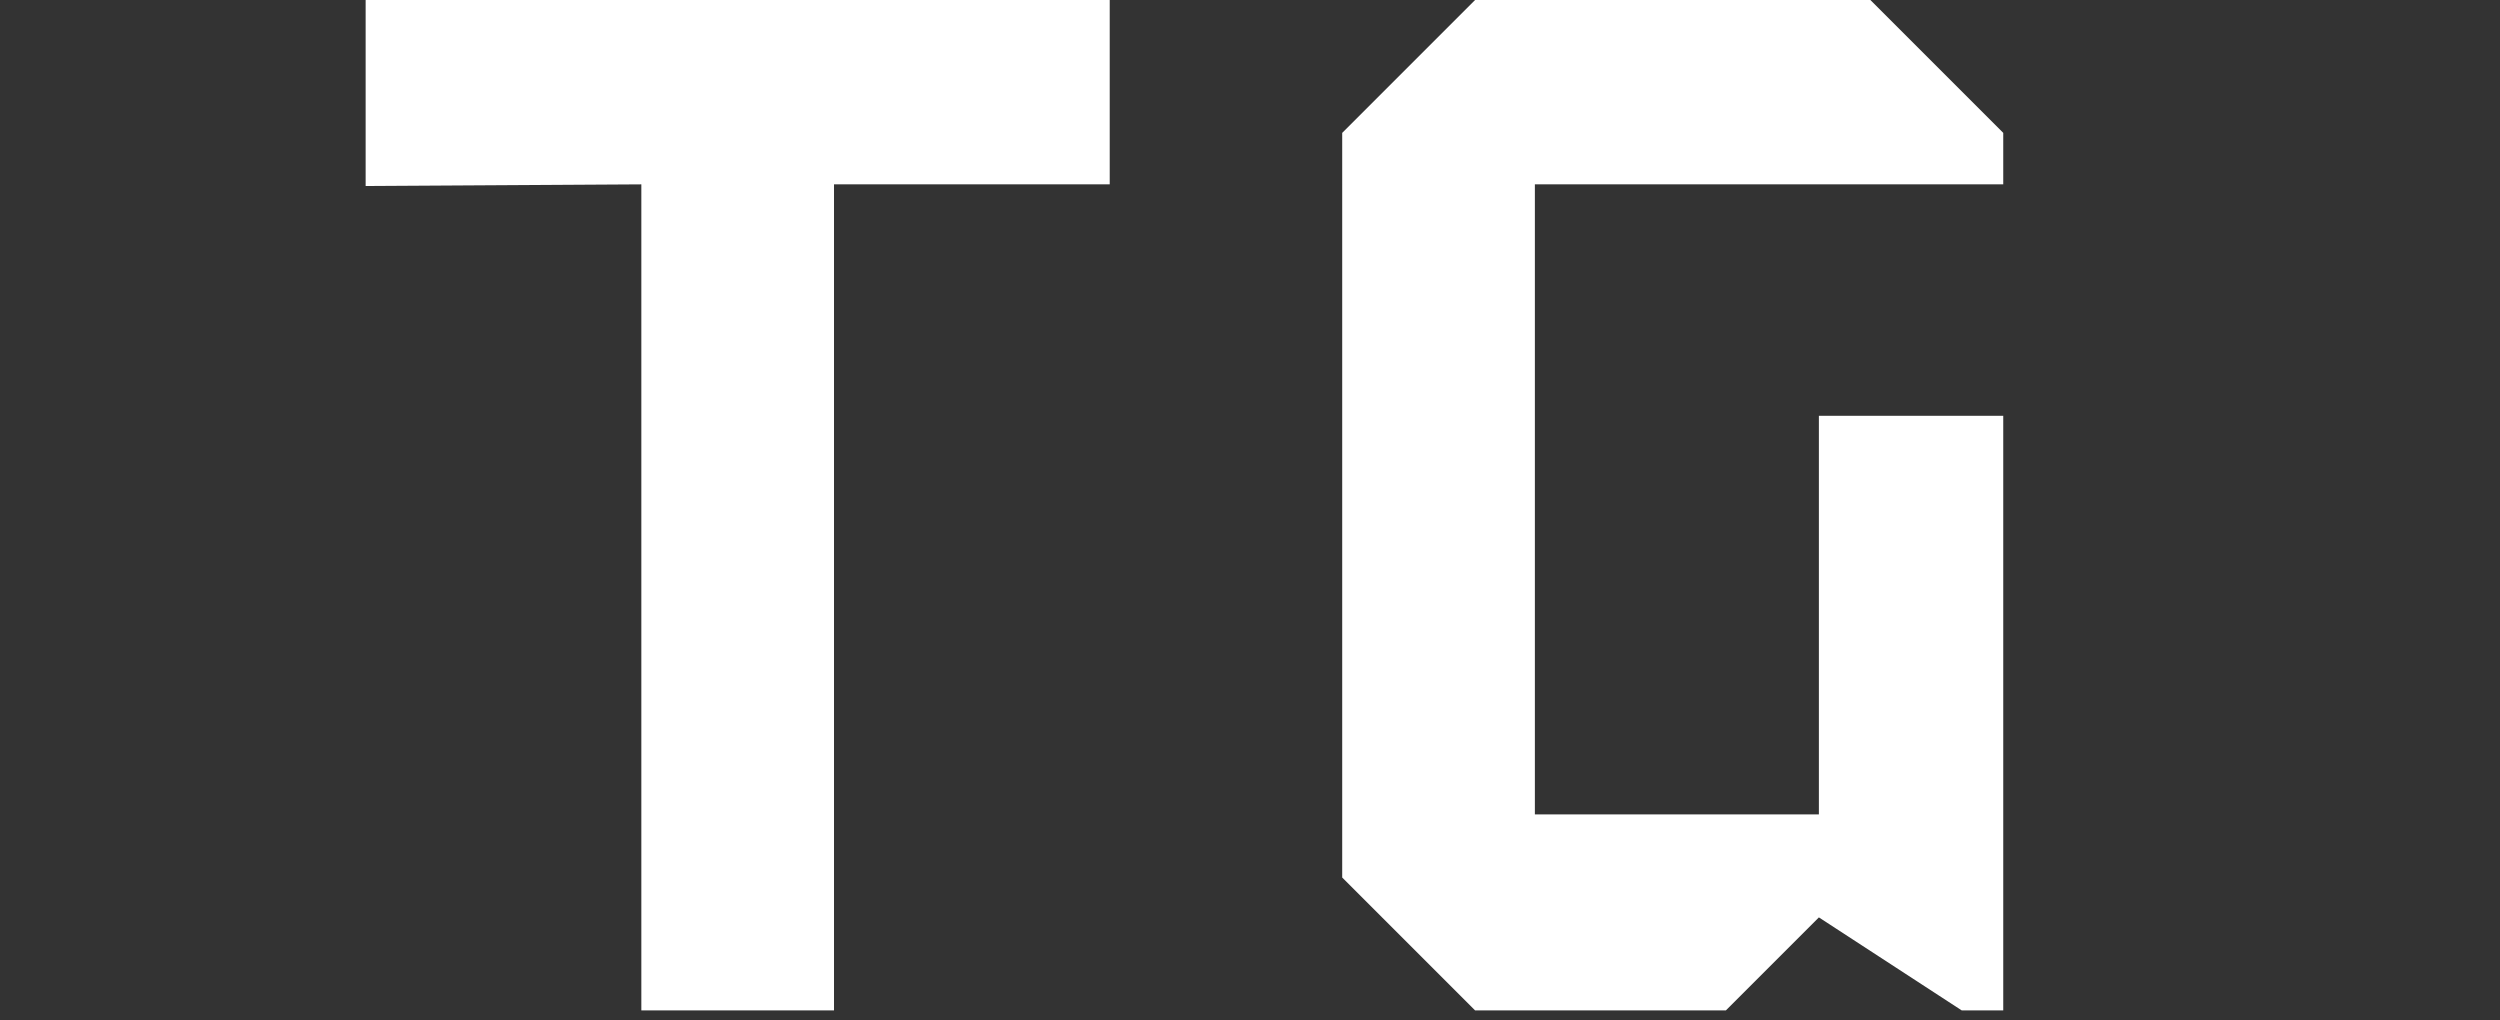 <?xml version="1.0" encoding="UTF-8"?>
<svg id="_レイヤー_3" data-name="レイヤー_3" xmlns="http://www.w3.org/2000/svg" viewBox="0 0 750 306">
  <rect x="0" y="0" width="750" height="306" fill="#333333" stroke="none"/>
  <path d="M332.915,55.308h-82.713v247.812h-57.799V55.308l-82.712.498V0h223.225v55.308Z" style="fill: #fff;"/>
  <path d="M600.974,55.308h-140.512v189.017h85.204v-119.585h55.308v178.38h-12.457l-42.851-27.903-27.903,27.903h-75.239l-39.861-39.862V39.862L442.524,0h118.588l39.862,39.862v15.446Z" style="fill: #fff;"/>
</svg>